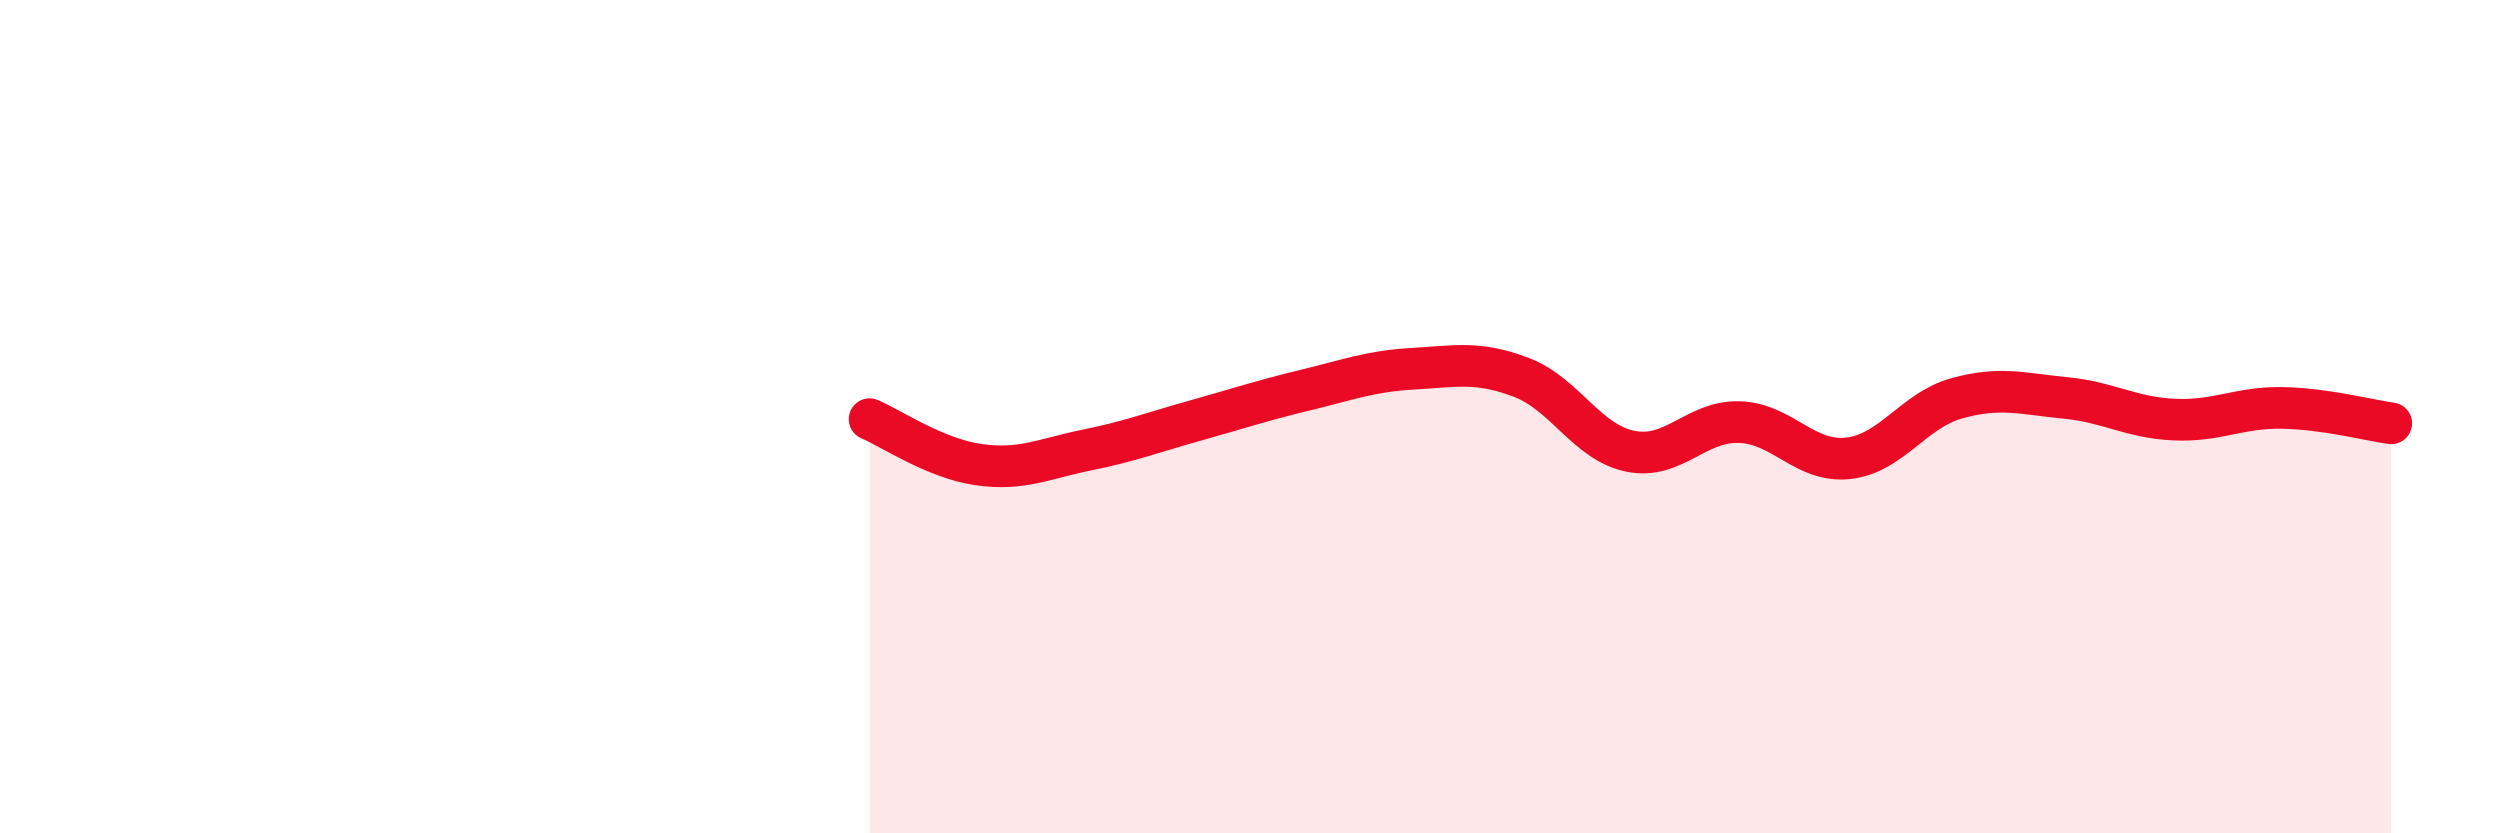 
    <svg width="60" height="20" viewBox="0 0 60 20" xmlns="http://www.w3.org/2000/svg">
      <path
        d="M 20.87,10.06 C 21.39,10.28 22.44,11 23.48,11.15 C 24.52,11.3 25.05,11.01 26.09,10.8 C 27.13,10.59 27.66,10.38 28.7,10.09 C 29.74,9.8 30.26,9.62 31.3,9.37 C 32.34,9.12 32.87,8.91 33.91,8.85 C 34.95,8.79 35.48,8.66 36.52,9.06 C 37.56,9.46 38.09,10.62 39.13,10.83 C 40.17,11.04 40.7,10.1 41.74,10.13 C 42.78,10.16 43.31,11.11 44.35,11 C 45.39,10.89 45.92,9.85 46.96,9.56 C 48,9.27 48.53,9.45 49.57,9.55 C 50.61,9.65 51.13,10.02 52.17,10.07 C 53.21,10.12 53.74,9.77 54.78,9.79 C 55.82,9.81 56.87,10.09 57.39,10.16L57.39 20L20.87 20Z"
        fill="#EB0A25"
        opacity="0.1"
        stroke-linecap="round"
        stroke-linejoin="round"
      />
      <path
        d="M 20.87,10.06 C 21.39,10.28 22.44,11 23.48,11.15 C 24.52,11.3 25.05,11.01 26.09,10.8 C 27.13,10.59 27.66,10.38 28.7,10.09 C 29.74,9.8 30.26,9.62 31.3,9.37 C 32.34,9.12 32.87,8.91 33.91,8.85 C 34.95,8.79 35.48,8.66 36.52,9.06 C 37.56,9.46 38.09,10.62 39.13,10.83 C 40.17,11.04 40.7,10.1 41.74,10.13 C 42.78,10.16 43.31,11.11 44.35,11 C 45.39,10.89 45.92,9.85 46.96,9.56 C 48,9.27 48.53,9.45 49.57,9.55 C 50.61,9.65 51.13,10.02 52.17,10.07 C 53.21,10.12 53.74,9.77 54.78,9.79 C 55.82,9.81 56.87,10.09 57.39,10.16"
        stroke="#EB0A25"
        stroke-width="1"
        fill="none"
        stroke-linecap="round"
        stroke-linejoin="round"
      />
    </svg>
  